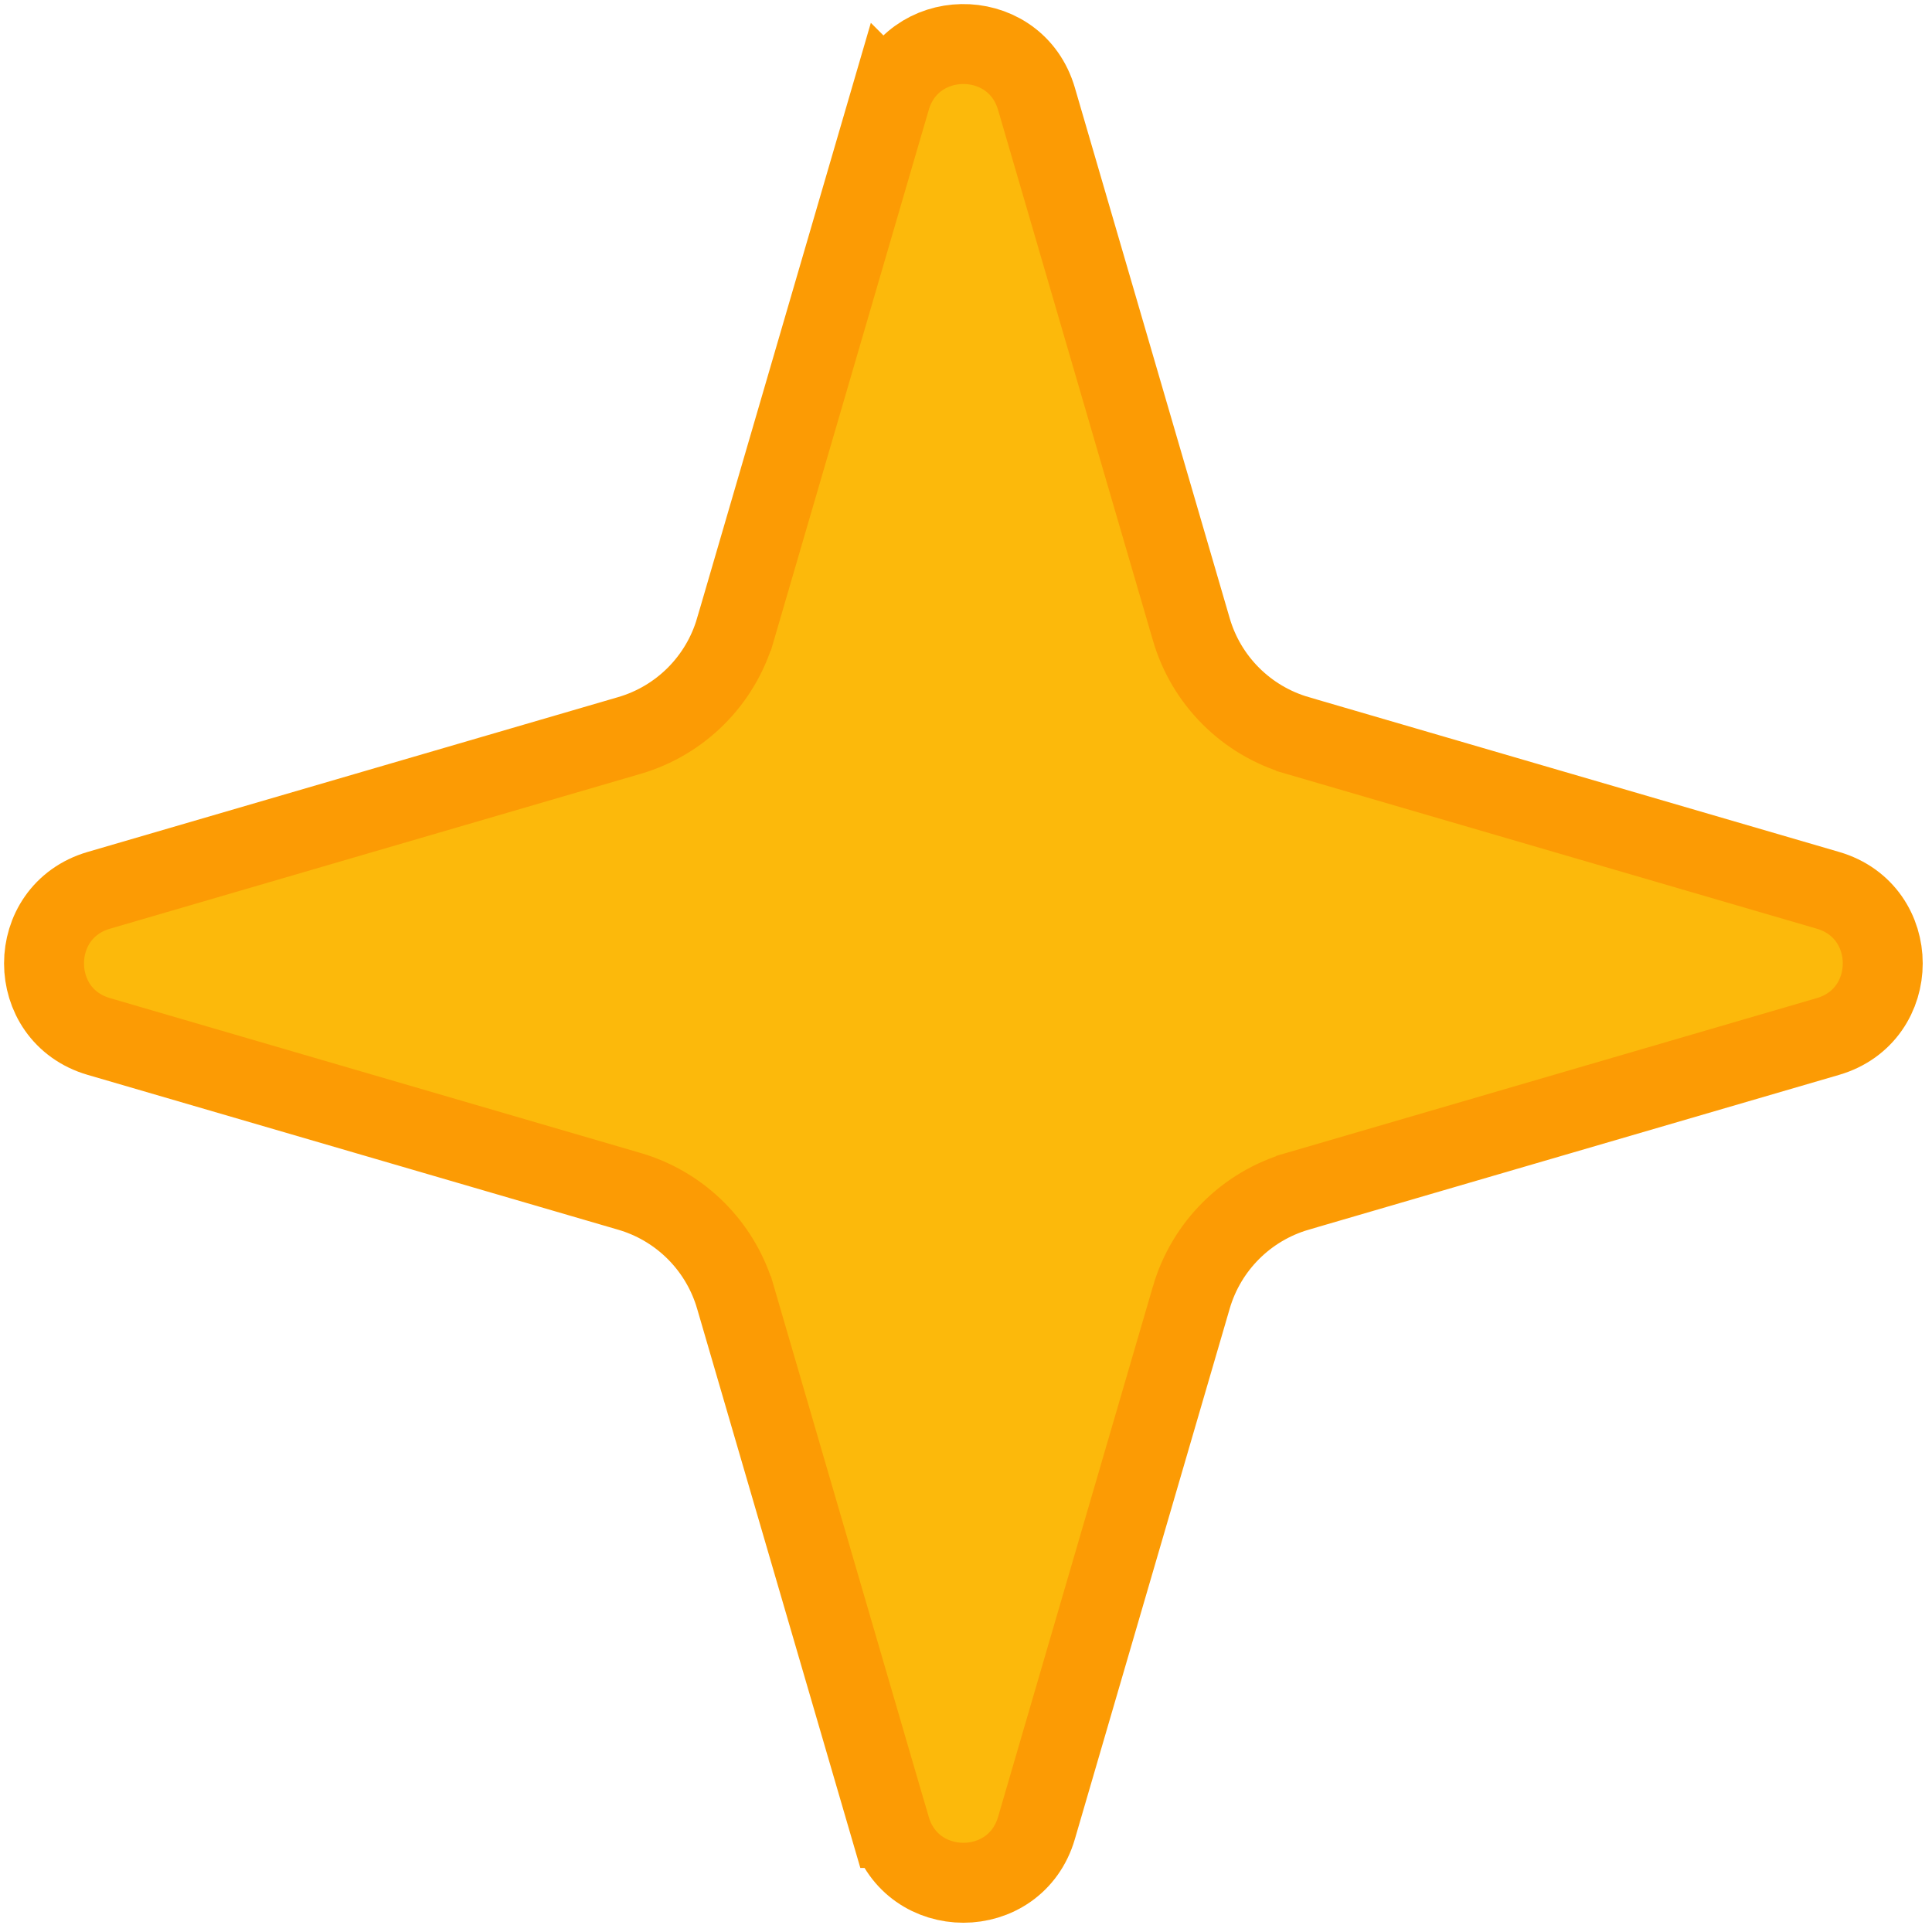 <svg width="145" height="145" viewBox="0 0 145 145" fill="none" xmlns="http://www.w3.org/2000/svg">
<path d="M66.82 7.418C68.4 2.017 75.949 1.939 77.709 7.164L77.789 7.417L89.411 47.236V47.237C90.533 51.081 93.539 54.077 97.372 55.198L97.373 55.199L137.193 66.821C142.671 68.419 142.678 76.185 137.191 77.79L97.373 89.412L97.372 89.413C93.536 90.534 90.533 93.537 89.412 97.373V97.374L77.789 137.194C76.191 142.672 68.425 142.679 66.82 137.192H66.819L55.198 97.374L55.197 97.373L55.087 97.015C53.928 93.471 51.148 90.684 47.594 89.523L47.236 89.412L7.416 77.79C1.938 76.192 1.93 68.424 7.417 66.82L47.236 55.199C51.081 54.077 54.077 51.071 55.197 47.238L55.198 47.237L66.819 7.417L66.82 7.418Z" fill="#FCB90B" stroke="#FC9B04" stroke-width="6"/>
</svg>
